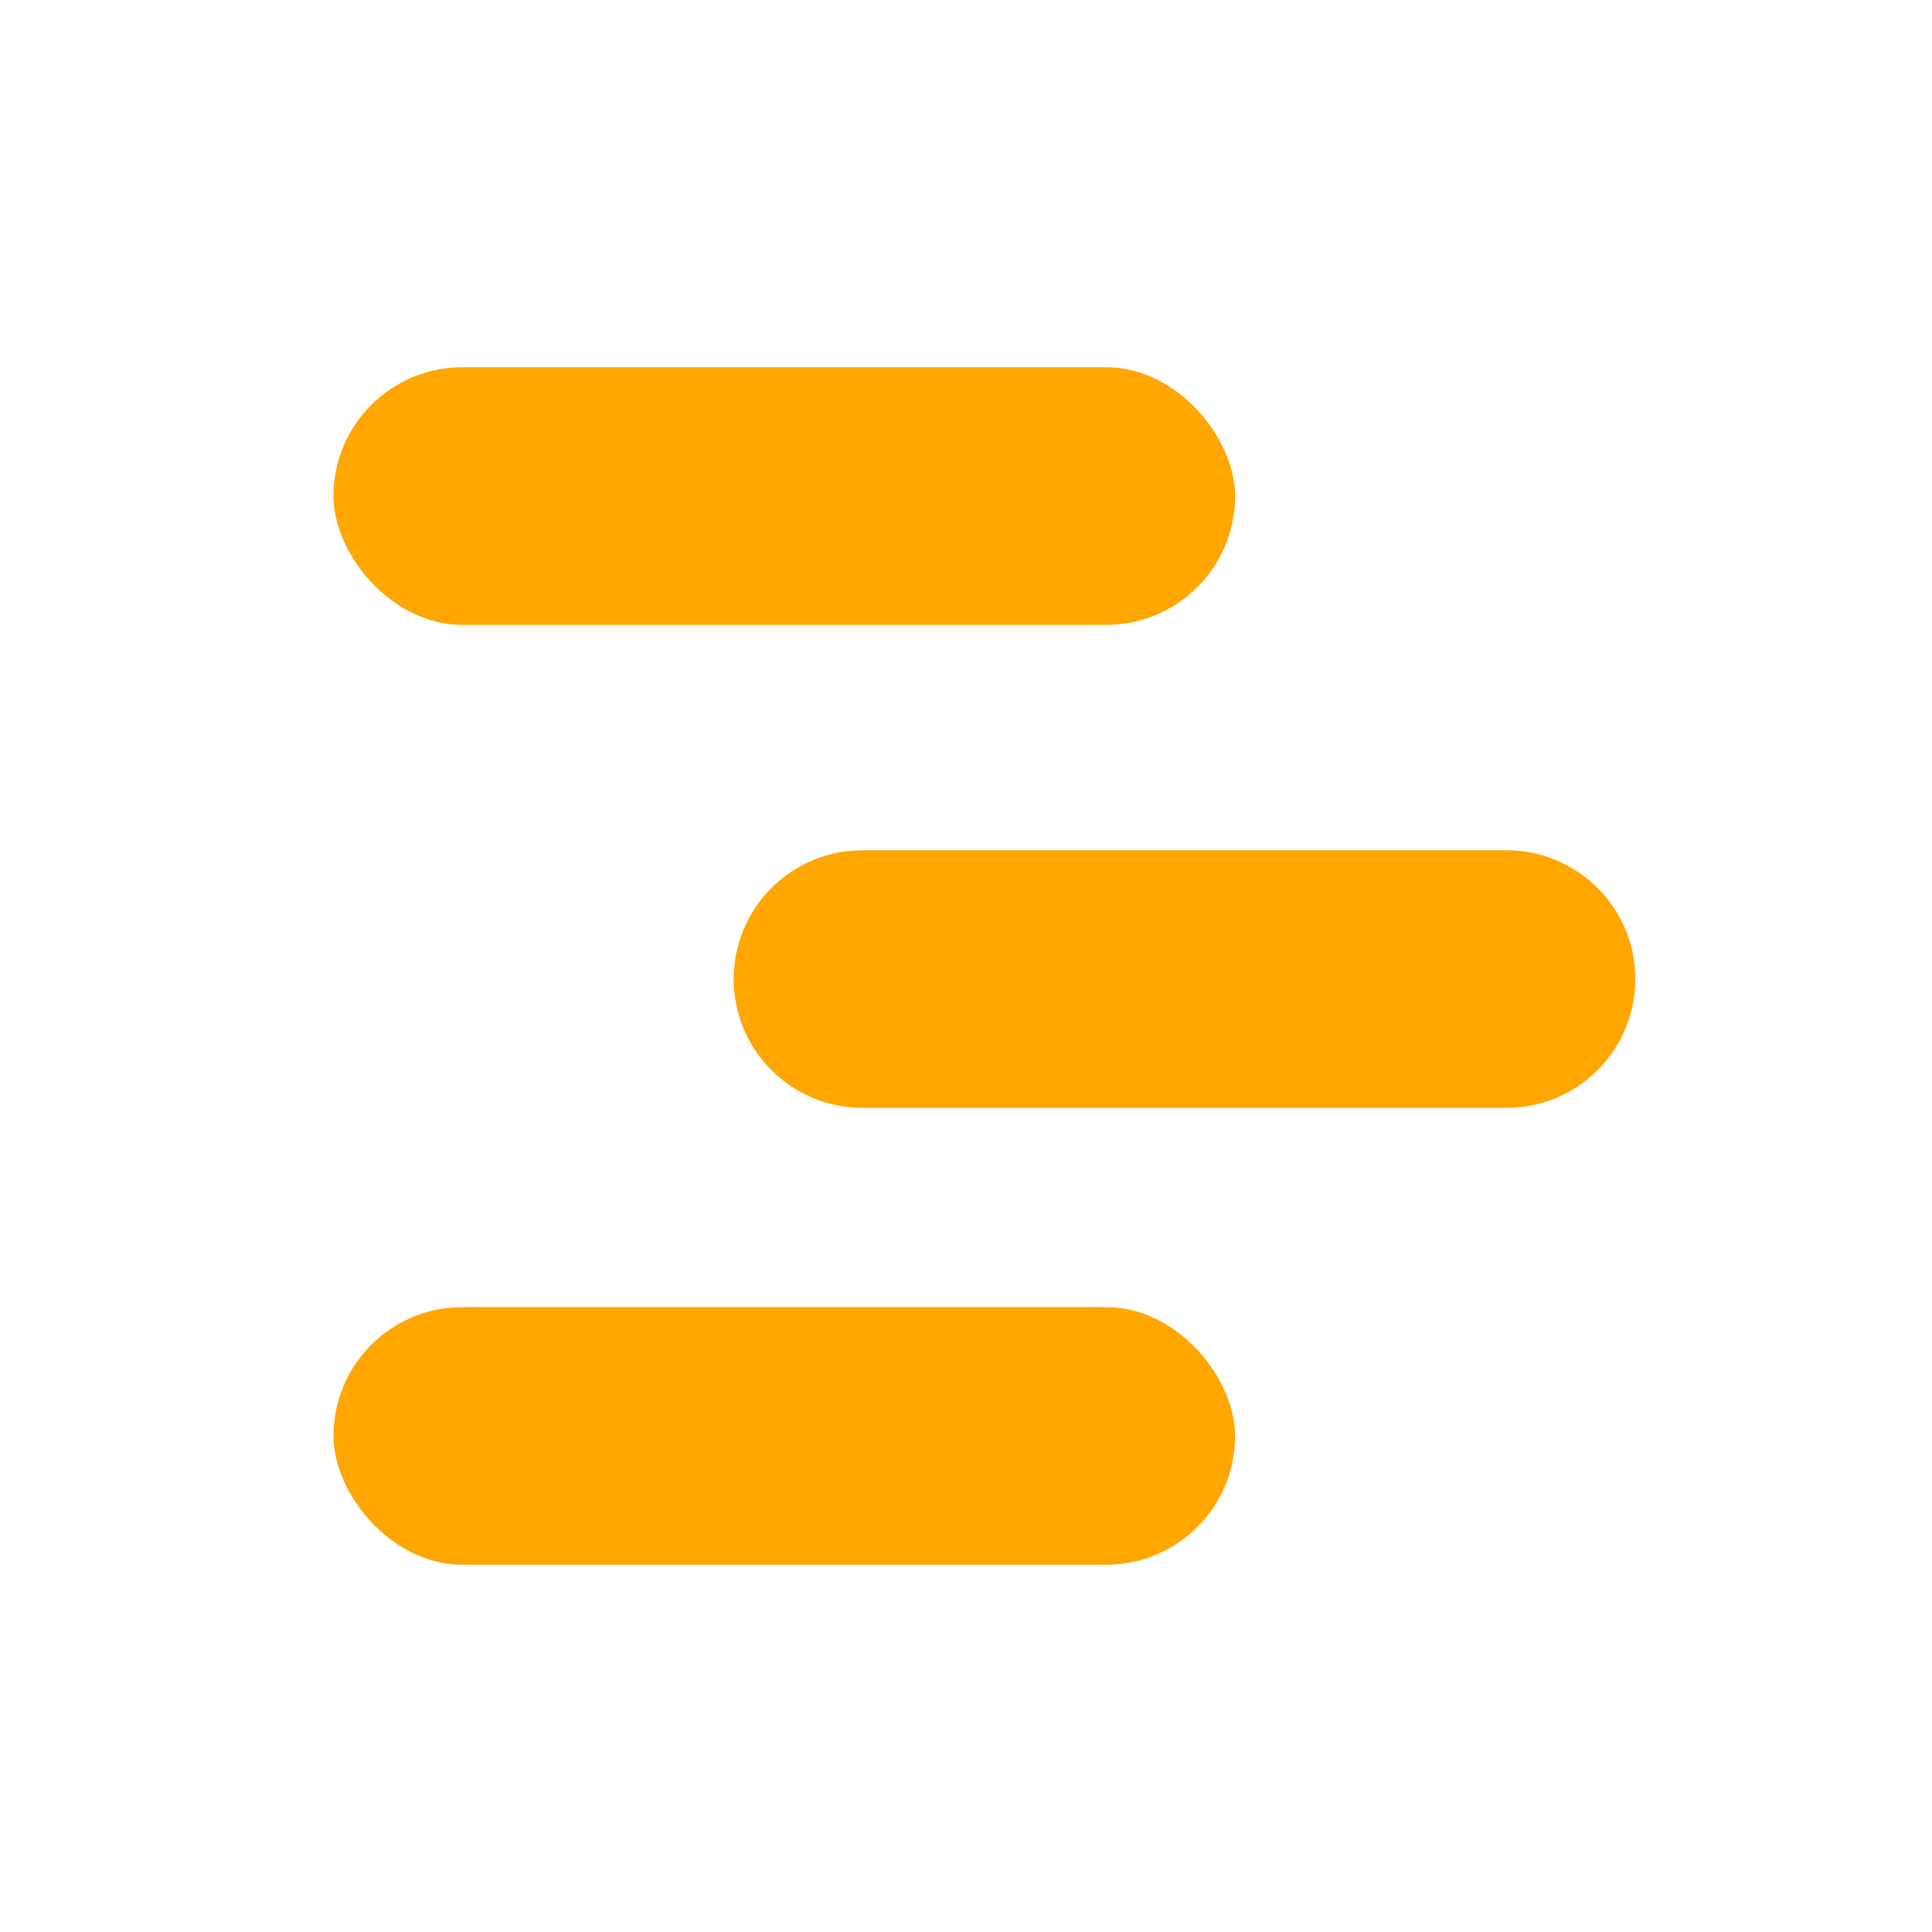 <svg width="60" height="60" viewBox="0 0 60 60" fill="none" xmlns="http://www.w3.org/2000/svg"> 
  <rect x="10.357" y="40.594" width="28" height="8" rx="4" fill="#FFA600"></rect> 
  <path d="M22.786 30.406C22.786 28.197 24.576 26.406 26.786 26.406H46.786C48.995 26.406 50.786 28.197 50.786 30.406C50.786 32.615 48.995 34.406 46.786 34.406H26.786C24.576 34.406 22.786 32.615 22.786 30.406Z" fill="#FFA600"> </path>
  <rect x="10.357" y="11.406" width="28" height="8" rx="4" fill="#FFA600"></rect>
</svg>